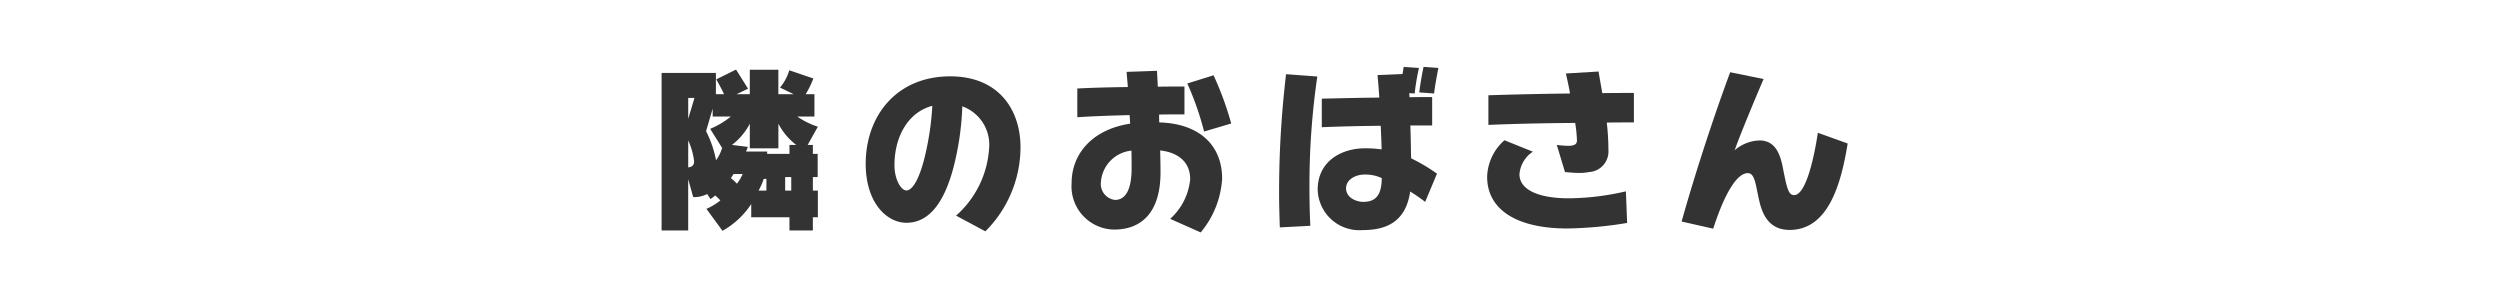 <svg xmlns="http://www.w3.org/2000/svg" width="210" height="24" viewBox="0 0 210 24"><title>otonari-name</title><path d="M68.279,18.248v1.11H66.314V18.248h-3.21V17.138a6.941,6.941,0,0,1-2.415,2.25l-1.35-1.845a5.052,5.052,0,0,0,1.17-.705,3.989,3.989,0,0,0-.436-.42,2.618,2.618,0,0,1-.39.3l-.285-.42a2.295,2.295,0,0,1-1.17.255l-.42-1.5v4.305H55.574V6.128h4.561V7.913h.689c-.165-.345-.405-.81-.66-1.245l1.665-.825c.495.795,1.005,1.605,1.005,1.605l-.96.465h1.11V5.858h2.399V7.913h1.29L65.52,7.358a4.031,4.031,0,0,0,.779-1.455l2.025.69a8.363,8.363,0,0,1-.646,1.32h.735V9.788H66.974a6.387,6.387,0,0,0,1.726.855l-.855,1.53h.436v.75h.404v1.95h-.404v1.14h.42v2.235ZM57.81,8.228V9.983L58.334,8.228Zm0,3.57v2.265c.33-.045.495-.18.495-.525A5.811,5.811,0,0,0,57.81,11.798Zm2.055-2.01V9.128l-.555,1.89a9.264,9.264,0,0,1,.84,2.445,3.648,3.648,0,0,0,.51-1.035l-1.005-1.605a7.109,7.109,0,0,0,1.74-1.035Zm1.755,4.83-.225.345a5.106,5.106,0,0,1,.51.465,3.846,3.846,0,0,0,.48-.81Zm3.765-4.23v2.07H62.984V10.388a5.305,5.305,0,0,1-1.5,1.785l1.335.165c-.03.09-.09.255-.15.39h1.771v.195h1.875v-.75h.569A5.324,5.324,0,0,1,65.384,10.388Zm-1.005,4.635H64.154a5.571,5.571,0,0,1-.436.99h.66Zm2.085-.15H65.954v1.14h.51Z" style="fill:#333"/><path d="M82.77,19.433l-2.46-1.32A8.23,8.23,0,0,0,83.084,12.473a3.419,3.419,0,0,0-2.25-3.54,23.581,23.581,0,0,1-.765,5.22c-.765,2.835-2.01,4.56-3.93,4.56-1.65,0-3.42-1.68-3.42-4.95,0-4.05,2.609-7.35,7.095-7.35,4.095,0,5.909,2.82,5.909,5.97A10.001,10.001,0,0,1,82.77,19.433Zm-7.635-5.565c0,1.215.555,2.13,1.005,2.13.524,0,1.095-1.02,1.529-2.775a23.694,23.694,0,0,0,.646-4.335C76.185,9.458,75.135,11.603,75.135,13.868Z" style="fill:#333"/><path d="M100.859,19.523l-2.565-1.14a5.111,5.111,0,0,0,1.681-3.33c0-1.455-1.021-2.25-2.521-2.415.016.63.03,1.26.03,1.845,0,3.3-1.545,4.8-3.9,4.8a3.629,3.629,0,0,1-3.569-3.9c0-2.475,1.755-4.515,4.92-4.995-.016-.24-.03-.465-.045-.72-1.726.045-3.345.105-4.396.18v-2.415c1.155-.06,2.67-.105,4.245-.12-.03-.435-.075-.855-.104-1.275l2.55-.09c.029.42.045.87.074,1.335.78-.015,1.53-.015,2.235-.015V9.608c-.66,0-1.38,0-2.13.015,0,.225,0,.435.015.66,3.33.09,5.28,1.89,5.28,4.725A7.764,7.764,0,0,1,100.859,19.523Zm-5.82-6.87a2.859,2.859,0,0,0-2.564,2.655,1.348,1.348,0,0,0,1.185,1.485c.976,0,1.396-1.035,1.396-2.67C95.055,13.673,95.055,13.192,95.039,12.653Zm6.105-1.605a24.605,24.605,0,0,0-1.41-4.035l2.205-.69a26.629,26.629,0,0,1,1.484,4.05Z" style="fill:#333"/><path d="M109.994,15.547c0,1.155.016,2.31.075,3.42l-2.564.135c-.03-.915-.061-1.905-.061-2.925a83.853,83.853,0,0,1,.585-9.945l2.625.195A63.165,63.165,0,0,0,109.994,15.547Zm9.72,1.41a15.293,15.293,0,0,0-1.26-.87c-.36,2.52-1.965,3.24-3.99,3.24a3.5,3.5,0,0,1-3.779-3.419V15.877c.03-2.325,1.979-3.42,3.975-3.42a10.223,10.223,0,0,1,1.396.09c-.016-.675-.046-1.335-.075-1.98-1.785.015-3.615.06-4.95.12V8.288c1.275-.03,3.075-.075,4.83-.09-.045-.675-.09-1.305-.15-1.89l2.101-.09c.045-.225.06-.435.104-.6l1.275.09a19.796,19.796,0,0,0-.36,2.145l-.45-.03c0,.105.016.225.016.345.734-.015,1.38-.015,1.904-.015v2.385h-1.83c.03.945.045,1.905.061,2.76a14.783,14.783,0,0,1,2.175,1.29Zm-5.085-2.295c-.81,0-1.56.45-1.56,1.155,0,.825.915,1.14,1.439,1.14,1.035,0,1.546-.54,1.561-1.995A3.199,3.199,0,0,0,114.629,14.663Zm5.835-6.81-1.245-.09c.075-.66.24-1.605.36-2.145l1.245.09C120.719,6.248,120.539,7.193,120.464,7.853Z" style="fill:#333"/><path d="M131.654,19.192c-4.35,0-6.734-1.65-6.734-4.335a4.239,4.239,0,0,1,1.454-3.075l2.386.96a2.507,2.507,0,0,0-1.125,1.89c0,1.35,1.694,2.025,4.124,2.025a21.761,21.761,0,0,0,4.815-.585l.104,2.655A33.188,33.188,0,0,1,131.654,19.192Zm3.314-8.895a18.882,18.882,0,0,1,.136,2.25,1.732,1.732,0,0,1-1.62,1.905,4.034,4.034,0,0,1-.855.075c-.42,0-.824-.045-1.17-.075l-.689-2.28a7.899,7.899,0,0,0,.944.075h.15c.45-.03.6-.18.6-.45a11.252,11.252,0,0,0-.149-1.47c-2.595.015-5.175.075-7.29.165V8.003c1.785-.06,4.335-.12,6.854-.15-.09-.57-.225-1.14-.345-1.68l2.745-.165c.104.63.21,1.23.314,1.815.945-.015,1.86-.015,2.655-.015v2.475C136.514,10.283,135.749,10.283,134.969,10.298Z" style="fill:#333"/><path d="M150.329,19.313c-1.59,0-2.25-1.095-2.55-2.445-.3-1.26-.345-2.325-.96-2.325-.93,0-1.965,1.74-2.91,4.665l-2.654-.6c1.215-4.335,2.819-9.149,4.079-12.54l2.806.57c-.75,1.755-1.875,4.44-2.431,5.985a3.334,3.334,0,0,1,2.085-.825c1.2,0,1.71.915,1.965,2.295.33,1.65.45,2.295.945,2.295,1.05,0,1.74-3.51,1.995-5.235l2.505.9C154.664,15.368,153.614,19.313,150.329,19.313Z" style="fill:#333"/></svg>